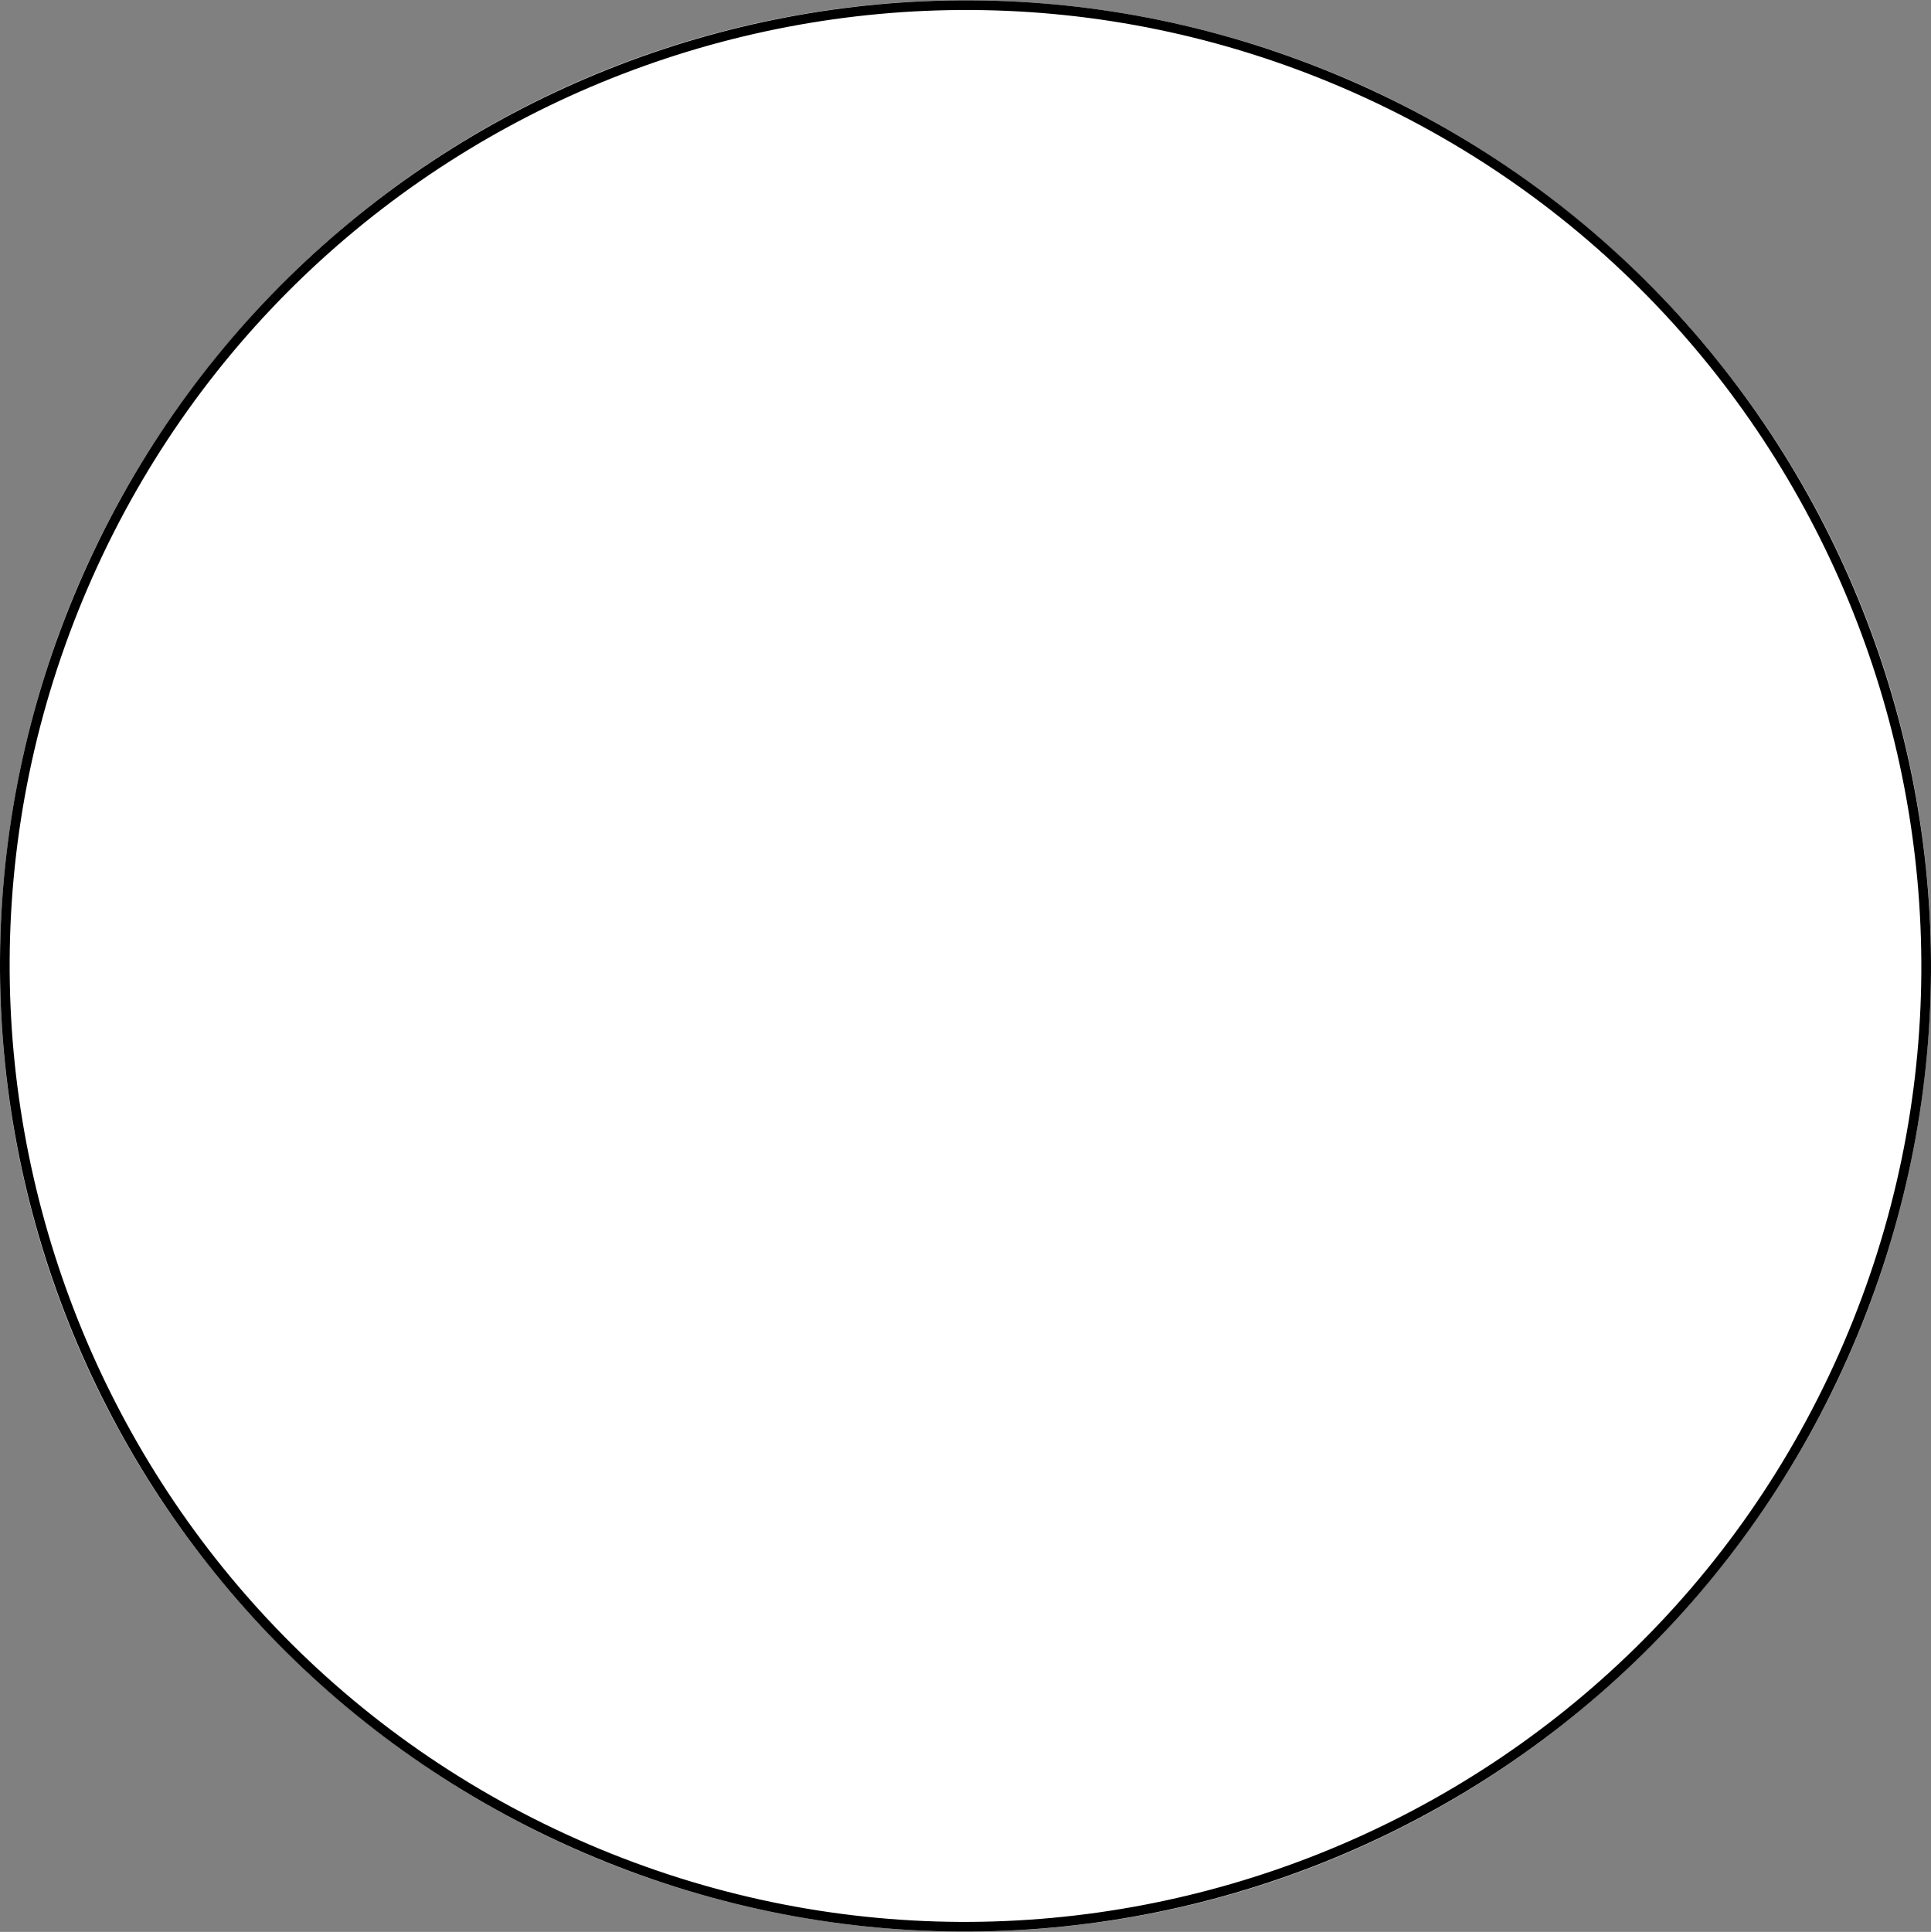 <?xml version="1.0" encoding="UTF-8" standalone="no"?>
<!-- Created with Inkscape (http://www.inkscape.org/) -->

<svg
   xmlns:dc="http://purl.org/dc/elements/1.1/"
   xmlns:cc="http://creativecommons.org/ns#"
   xmlns:rdf="http://www.w3.org/1999/02/22-rdf-syntax-ns#"
   xmlns:svg="http://www.w3.org/2000/svg"
   xmlns="http://www.w3.org/2000/svg"
   xmlns:sodipodi="http://sodipodi.sourceforge.net/DTD/sodipodi-0.dtd"
   xmlns:inkscape="http://www.inkscape.org/namespaces/inkscape"
   width="132.314mm"
   height="132.36mm"
   viewBox="0 0 132.314 132.36"
   version="1.1"
   id="svg976"
   inkscape:version="0.92.4 (33fec40, 2019-01-16)"
   sodipodi:docname="B-34.svg">
  <rect x="0" y="0" width="132.314" height="132.36" fill="#808080" stroke="none"/>
  <defs
     id="defs970" />
  <sodipodi:namedview
     id="base"
     pagecolor="#ffffff"
     bordercolor="#666666"
     borderopacity="1.0"
     inkscape:pageopacity="0.0"
     inkscape:pageshadow="2"
     inkscape:zoom="0.35"
     inkscape:cx="278.61401"
     inkscape:cy="84.415205"
     inkscape:document-units="mm"
     inkscape:current-layer="layer1"
     showgrid="false"
     fit-margin-top="0"
     fit-margin-left="0"
     fit-margin-right="0"
     fit-margin-bottom="0"
     inkscape:window-width="1366"
     inkscape:window-height="740"
     inkscape:window-x="1920"
     inkscape:window-y="0"
     inkscape:window-maximized="1" />
  <g
     inkscape:label="Layer 1"
     inkscape:groupmode="layer"
     id="layer1"
     transform="translate(-32.117,-38.808)">
    <path
       style="fill:#ffffff;fill-opacity:1;fill-rule:nonzero;stroke:none;stroke-width:0.217"
       id="path8158"
       d="m 164.431,104.988 a 66.157,66.157 0 1 1 -132.314,0 66.157,66.157 0 1 1 132.314,0 z"
       inkscape:connector-curvature="0" />
    <path
       style="fill:#000000;fill-opacity:1;fill-rule:nonzero;stroke:none;stroke-width:0.265"
       id="path3467"
       d="m 37.509,78.855 c -14.425,33.542 1.089,72.472 34.632,86.898 33.542,14.425 72.472,-1.089 86.898,-34.632 C 173.464,97.579 157.949,58.649 124.407,44.224 90.865,29.798 51.935,45.313 37.509,78.855 Z m 0.608,0.261 C 52.398,45.91 90.939,30.55 124.146,44.831 157.352,59.112 172.712,97.653 158.431,130.86 144.15,164.066 105.609,179.426 72.402,165.145 39.195,150.864 23.836,112.323 38.117,79.116 Z"
       inkscape:connector-curvature="0" />
  </g>
</svg>

